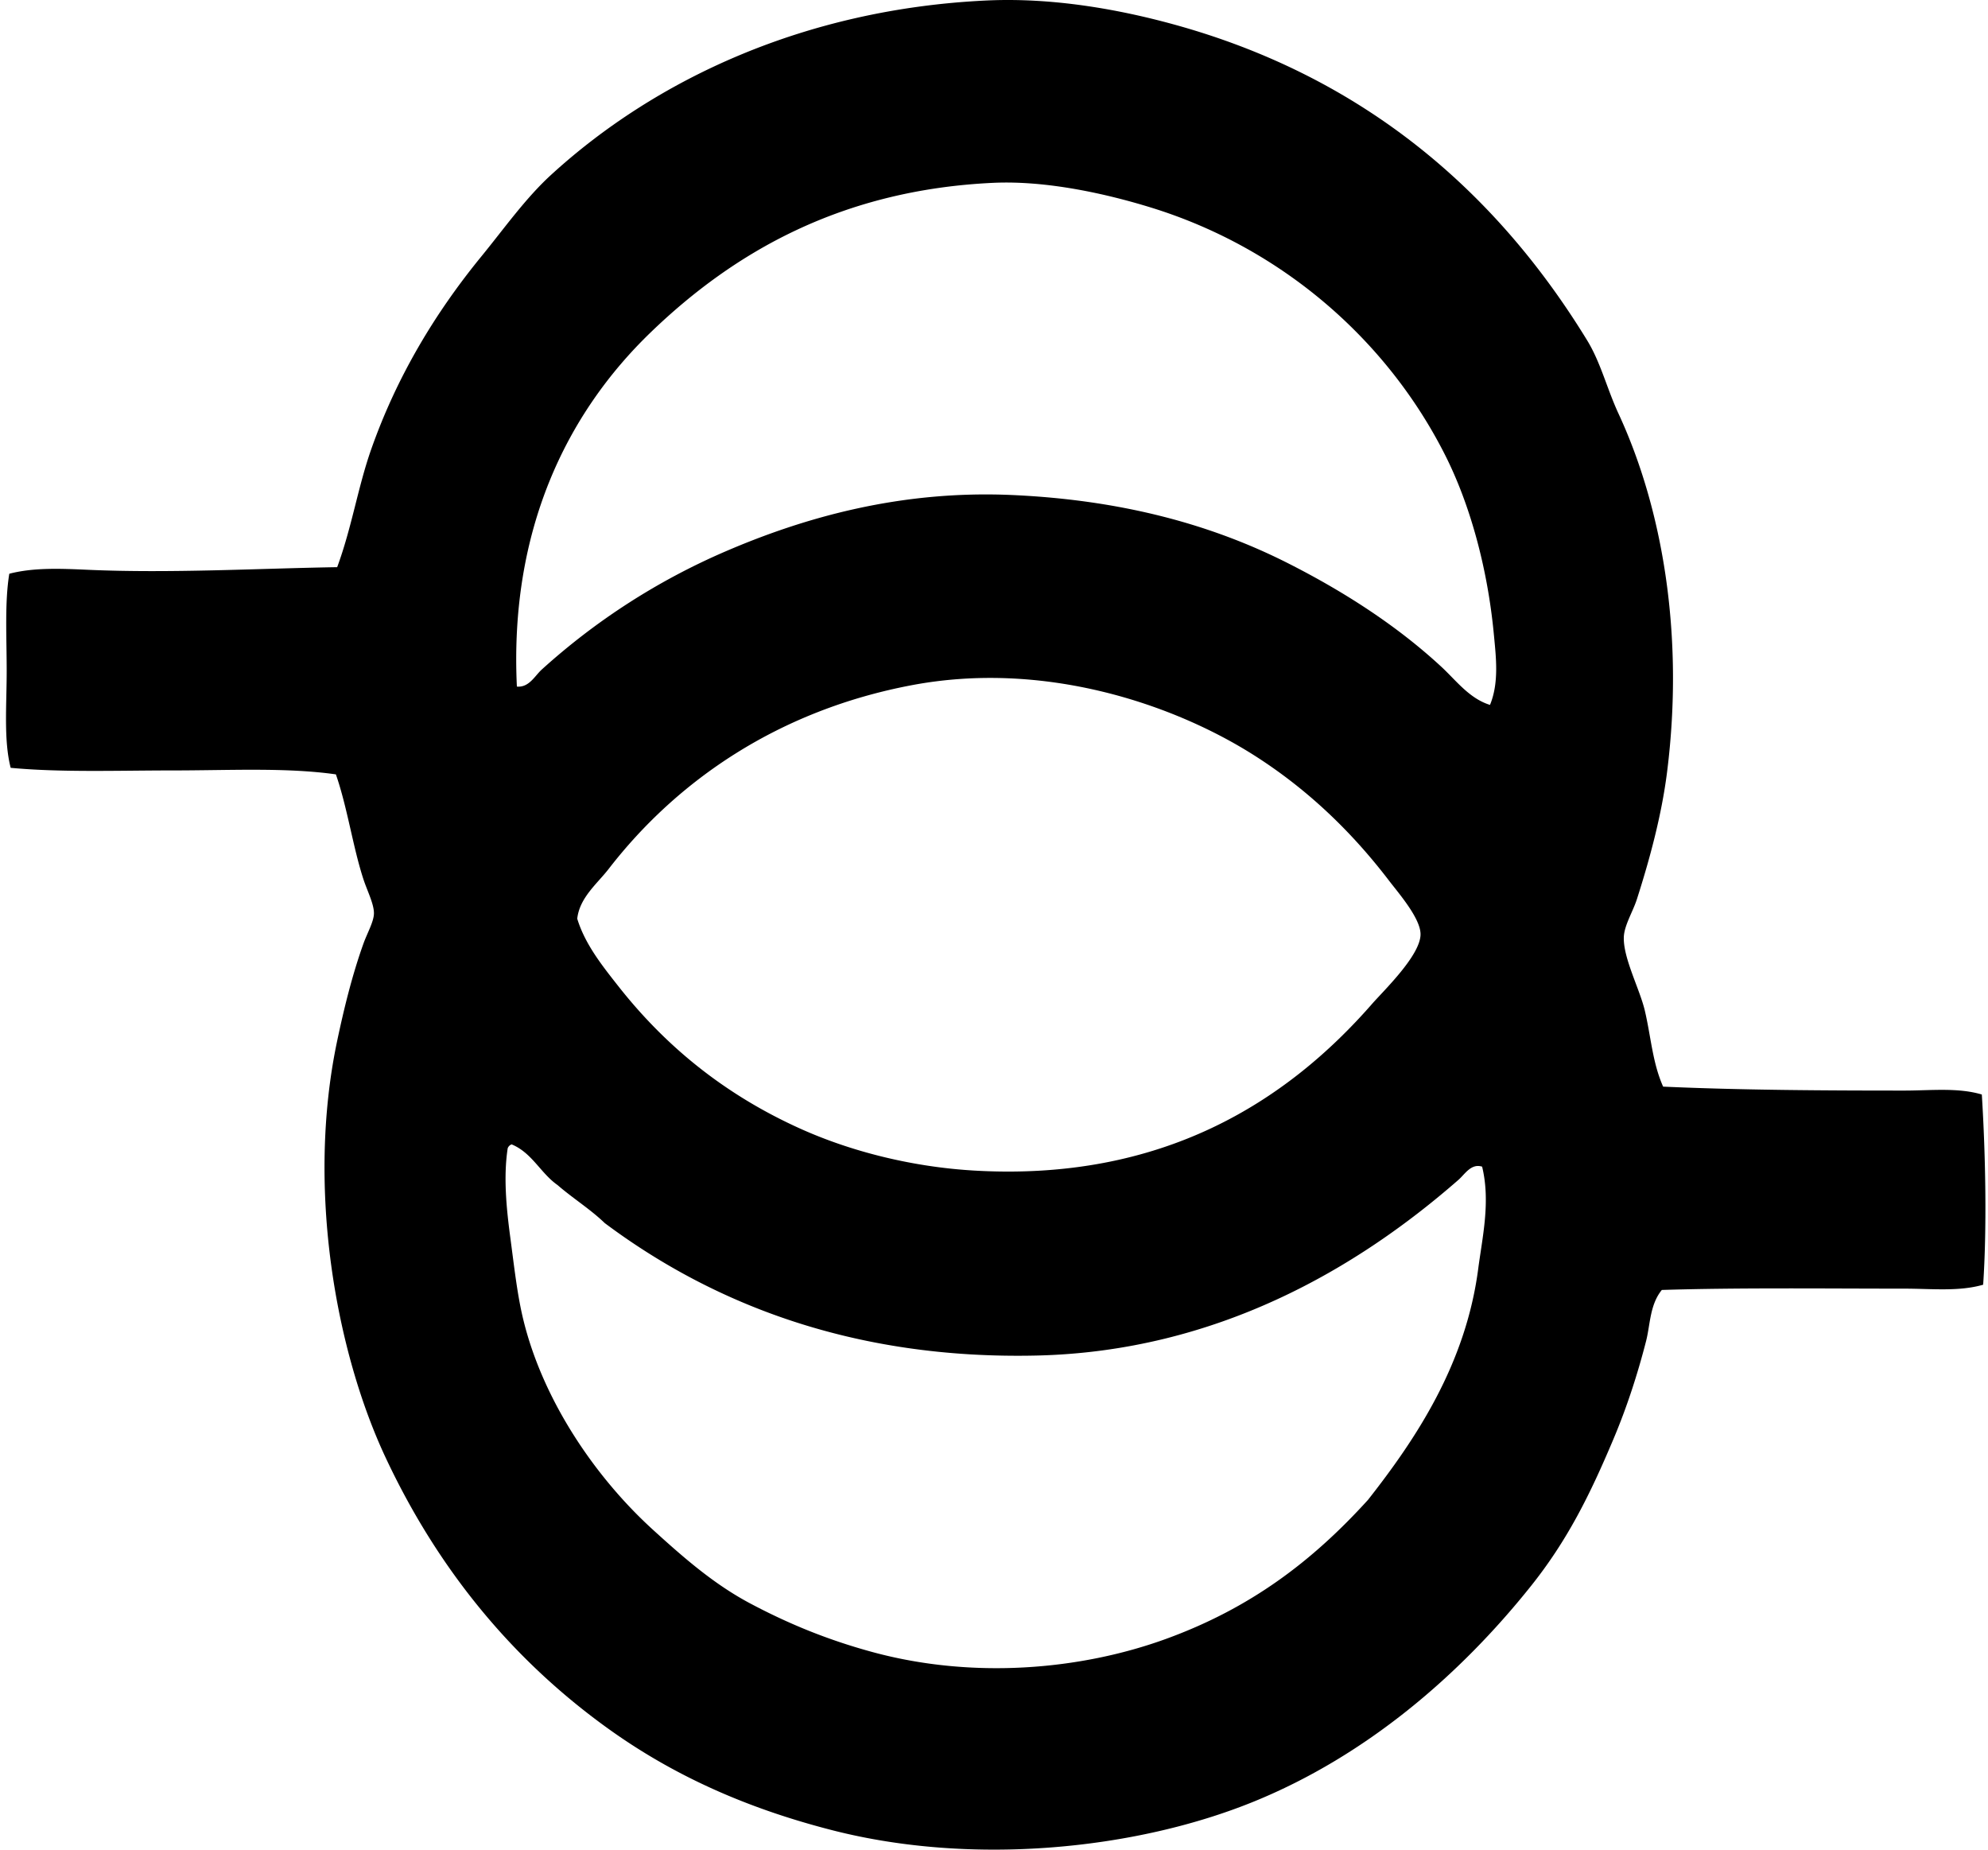 <svg xmlns="http://www.w3.org/2000/svg" width="215" height="200" fill="none" viewBox="0 0 215 200">
  <path fill="#000" fill-rule="evenodd" d="M179.866 117.495c8.471.38 17.485.426 26.098.426 2.825 0 5.785-.345 8.368.426.418 6.675.548 14.628.144 20.565-2.61.76-5.592.426-8.512.426-8.531 0-17.844-.117-26.239.141-1.308 1.606-1.248 3.753-1.704 5.533-.925 3.609-2.103 7.226-3.547 10.636-2.512 5.951-4.944 10.895-8.935 15.885-7.698 9.633-17.8 18.321-29.927 23.262-12.812 5.221-30.436 6.968-45.528 3.121-9.319-2.377-17.277-5.932-24.397-11.066-10.276-7.405-18.3-17.141-23.97-29.218-5.349-11.386-8.627-29.123-5.248-45.106.74-3.497 1.62-7.095 2.838-10.498.404-1.126 1.123-2.369 1.134-3.262.014-1.012-.724-2.439-1.134-3.687-1.132-3.457-1.74-7.777-2.98-11.348-5.37-.762-11.494-.426-17.585-.426-6 0-12.124.23-17.586-.282-.768-2.977-.432-6.775-.432-10.49 0-3.628-.225-7.402.282-10.496 2.635-.686 5.566-.556 8.51-.426 8.927.394 18.484-.149 26.95-.285 1.59-4.317 2.244-8.67 3.687-12.764 2.779-7.885 6.936-14.76 11.918-20.85 2.453-3 4.751-6.262 7.516-8.794C70.916 8.548 87.1.977 106.676.054c7.134-.337 14.265.947 20.142 2.553 20.503 5.6 34.914 17.996 44.824 34.184 1.484 2.426 2.13 5.197 3.402 7.943 4.738 10.23 7.118 23.854 5.251 38.72-.592 4.697-1.87 9.41-3.262 13.76-.434 1.357-1.376 2.844-1.419 4.114-.079 2.258 1.715 5.595 2.271 7.942.673 2.866.828 5.636 1.981 8.225Zm-18.297-48.79c-.681-7.346-2.621-14.208-5.248-19.434-6.227-12.382-17.545-22.395-31.771-26.807-4.814-1.492-11.337-2.968-17.163-2.694-16.28.768-27.921 7.397-37.02 16.172C61.265 44.72 55.089 57.37 55.9 74.237c1.311.127 1.927-1.148 2.695-1.845a72.105 72.105 0 0 1 19.854-12.764c8.586-3.699 18.989-6.648 31.064-6.1 11.825.537 21.528 3.194 29.785 7.375 6.195 3.137 11.861 6.824 16.593 11.204 1.585 1.468 3.023 3.43 5.251 4.113.987-2.401.651-5.125.428-7.516Zm-94.745 37.868c5.19 6.613 11.61 11.806 19.716 15.461 5.394 2.434 12.01 4.146 18.864 4.54 20.253 1.158 33.673-7.378 42.975-18.015 1.278-1.46 5.224-5.234 5.251-7.519.019-1.725-2.364-4.453-3.406-5.815-4.219-5.521-8.997-9.977-14.465-13.475-8.74-5.59-22.769-10.384-37.163-7.66-14.322 2.711-25.32 10.233-32.763 19.857-1.237 1.601-3.15 3.102-3.405 5.39.839 2.753 2.7 5.079 4.396 7.236Zm-11.918 17.589c-.472 3.098-.138 6.501.283 9.646.42 3.142.751 6.219 1.419 8.935 2.124 8.678 7.739 16.973 14.042 22.696 3.348 3.044 6.58 5.863 10.495 7.942 4.07 2.16 8.285 3.91 13.188 5.245 10.843 2.952 22.481 1.962 31.774-1.417 9.139-3.324 15.82-8.4 21.843-15.035 5.164-6.572 10.564-14.65 11.915-24.963.445-3.409 1.349-7.253.426-11.063-1.183-.383-1.867.817-2.553 1.419-10.87 9.508-26.095 18.571-45.67 19.005-19.727.44-34.966-5.579-46.666-14.324-1.563-1.509-3.462-2.684-5.107-4.114-1.837-1.286-2.754-3.487-4.963-4.396a.715.715 0 0 0-.426.424Z" clip-rule="evenodd"/>
</svg>
